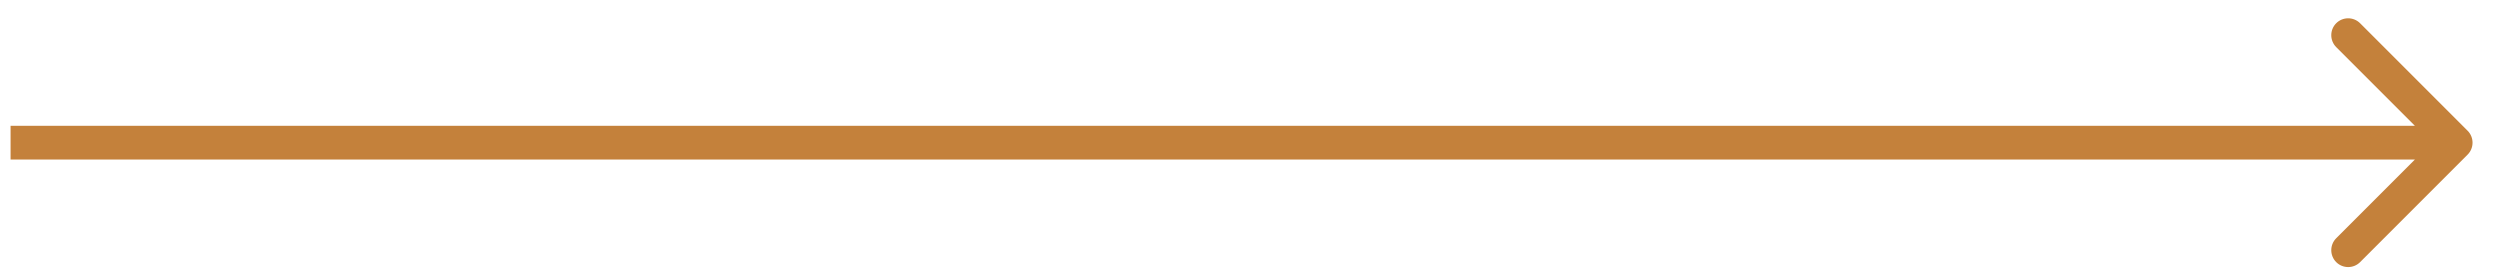 <svg width="74" height="8" viewBox="0 0 74 8" fill="none" xmlns="http://www.w3.org/2000/svg">
<path d="M73.041 4.577C73.236 4.382 73.236 4.065 73.041 3.87L69.859 0.688C69.664 0.493 69.347 0.493 69.152 0.688C68.957 0.883 68.957 1.2 69.152 1.395L71.98 4.223L69.152 7.052C68.957 7.247 68.957 7.564 69.152 7.759C69.347 7.954 69.664 7.954 69.859 7.759L73.041 4.577ZM72.687 3.723L0.313 3.723V4.723L72.687 4.723V3.723Z" fill="#C4813B"/>
</svg>
